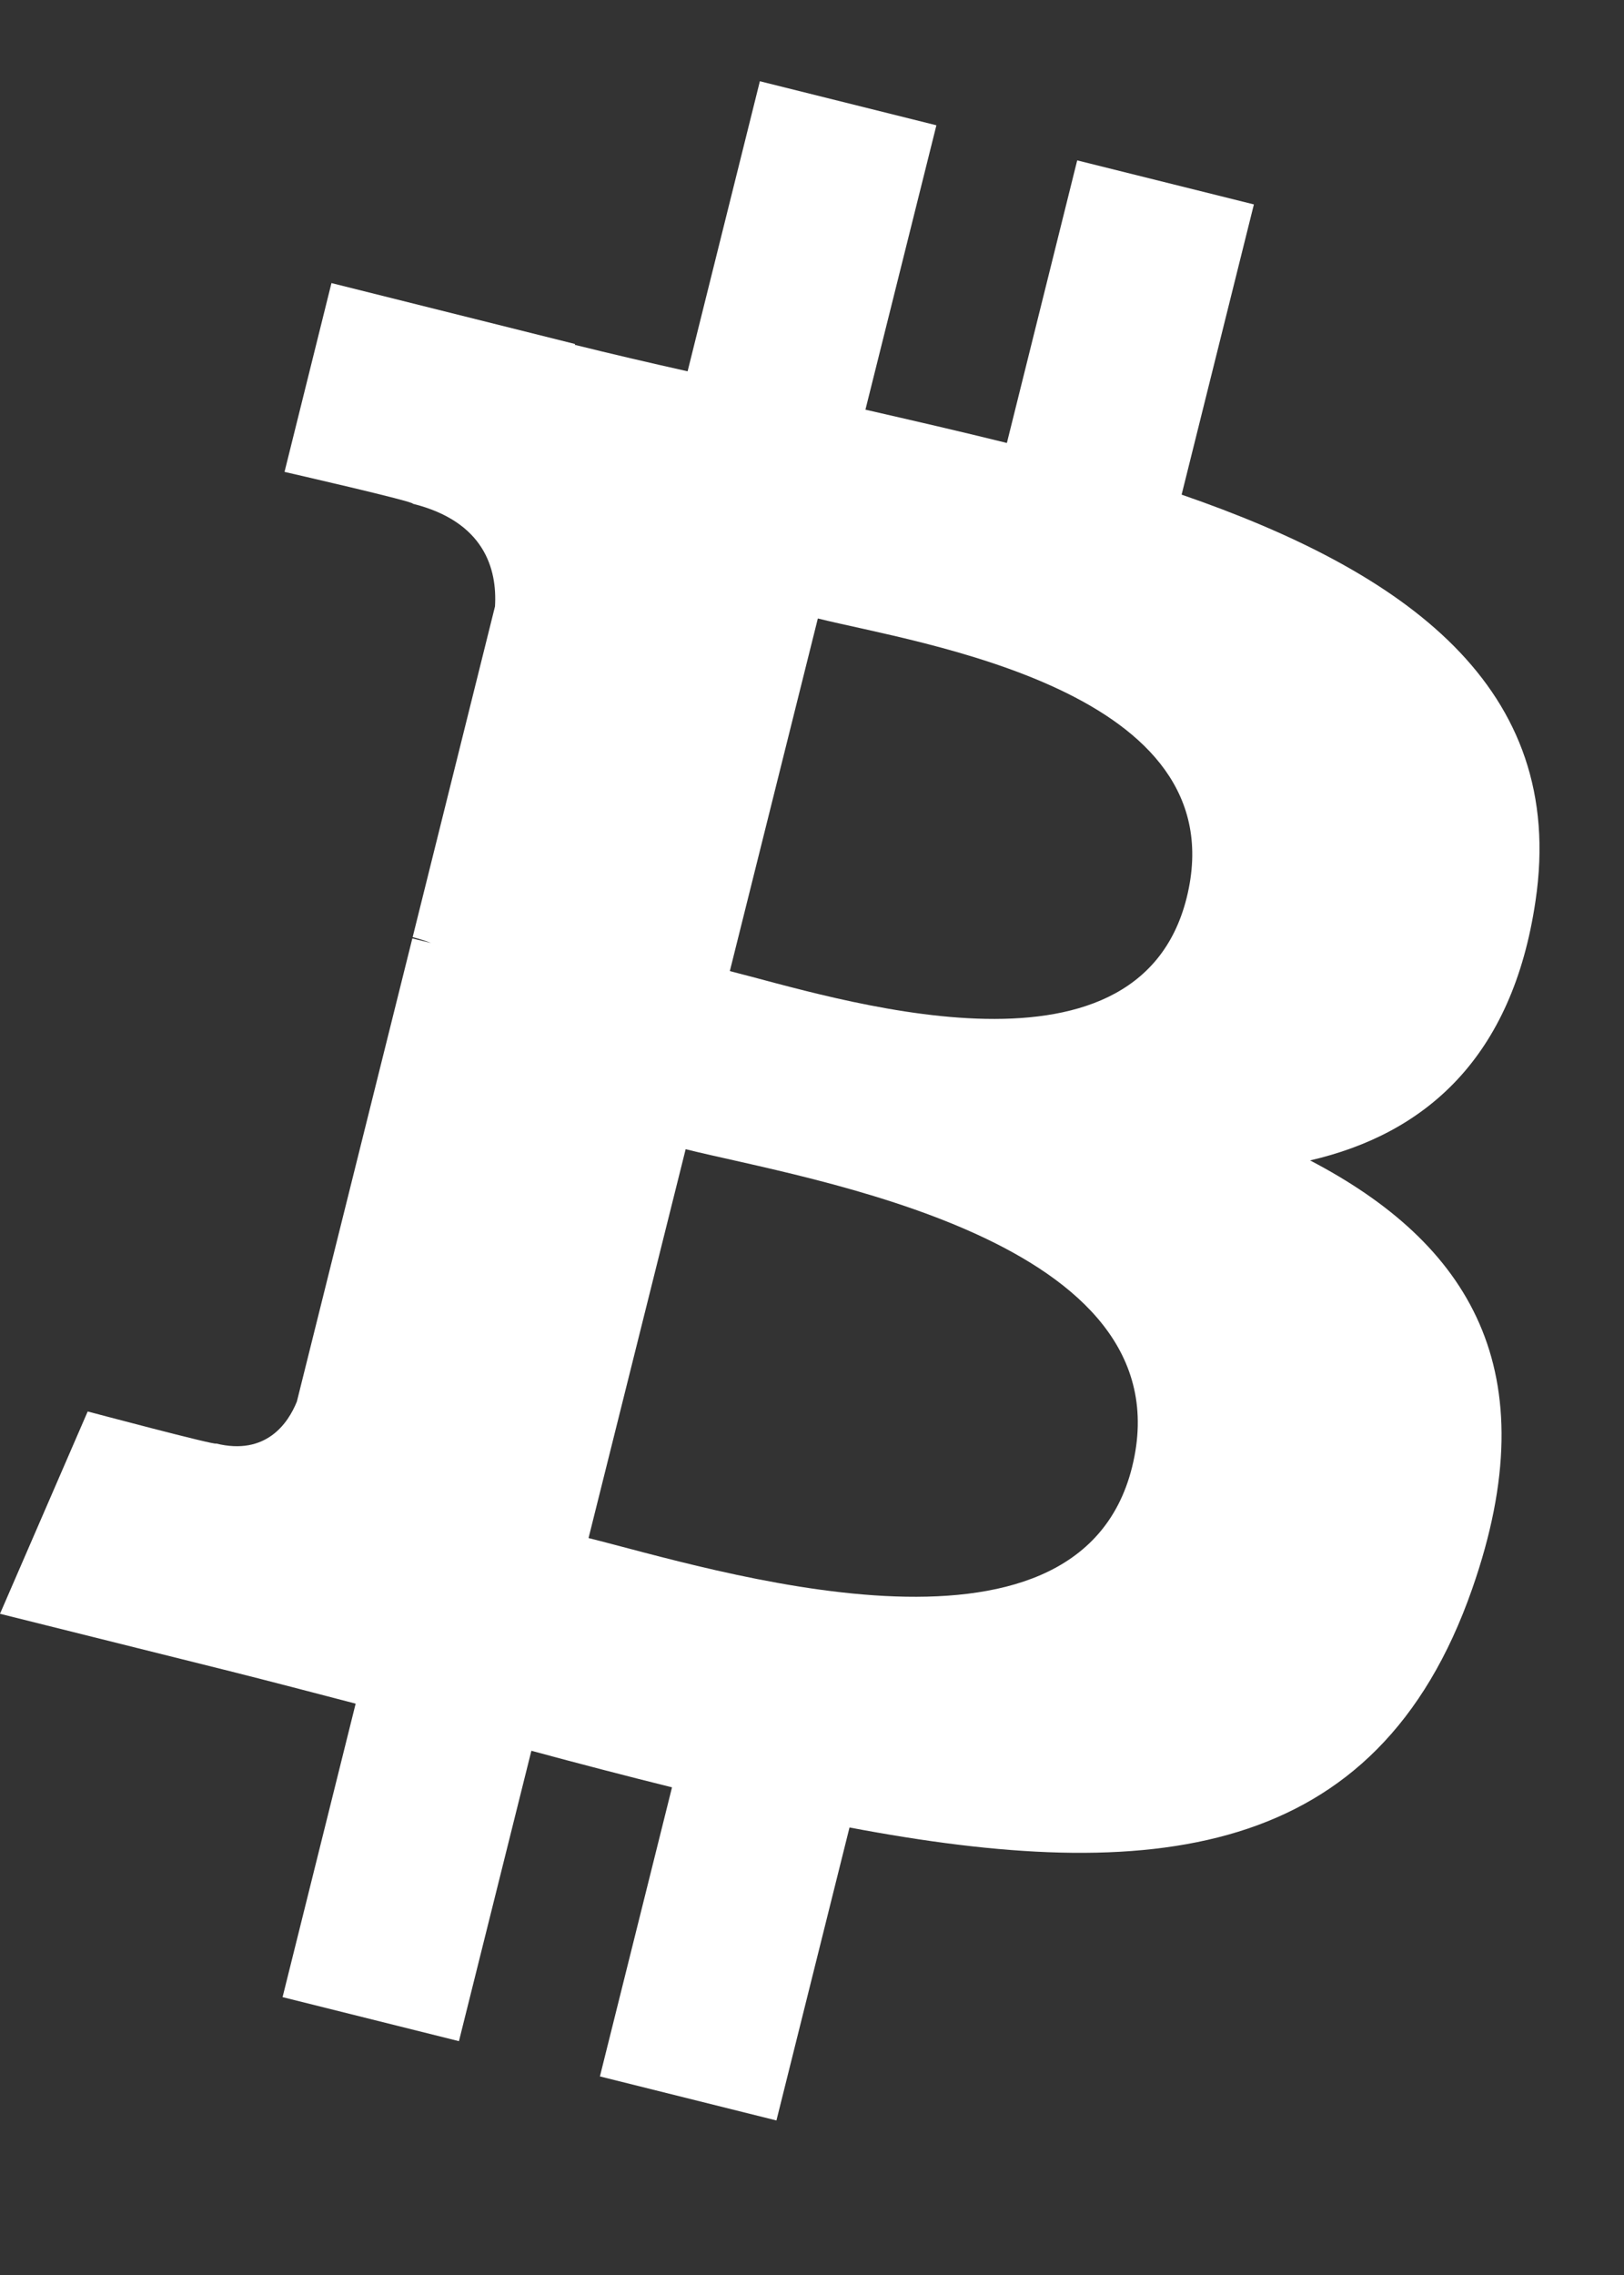 <svg width="10" height="14" viewBox="0 0 10 14" fill="none" xmlns="http://www.w3.org/2000/svg">
<rect x="0" y="0" width="10" height="14" fill="#333333" stroke="none"/>
<path d="M9.455 5.545C9.652 4.226 8.648 3.517 7.276 3.044L7.721 1.258L6.633 0.987L6.2 2.726C5.914 2.655 5.621 2.588 5.329 2.521L5.766 0.771L4.679 0.5L4.234 2.285C3.997 2.232 3.765 2.178 3.539 2.122L3.541 2.117L2.041 1.742L1.752 2.904C1.752 2.904 2.559 3.088 2.542 3.1C2.982 3.21 3.062 3.501 3.048 3.732L2.541 5.767C2.571 5.775 2.611 5.786 2.654 5.803L2.539 5.775L1.828 8.625C1.774 8.759 1.638 8.959 1.33 8.883C1.341 8.899 0.54 8.686 0.54 8.686L0 9.931L1.415 10.284C1.678 10.35 1.936 10.418 2.19 10.484L1.74 12.29L2.826 12.561L3.272 10.774C3.568 10.854 3.856 10.929 4.138 10.999L3.694 12.778L4.781 13.049L5.231 11.246C7.085 11.597 8.479 11.455 9.065 9.778C9.538 8.428 9.042 7.65 8.067 7.141C8.777 6.977 9.313 6.51 9.455 5.545ZM6.971 9.028C6.635 10.378 4.362 9.648 3.624 9.465L4.222 7.072C4.958 7.256 7.321 7.62 6.971 9.028ZM7.307 5.525C7 6.753 5.108 6.129 4.494 5.976L5.036 3.806C5.65 3.959 7.626 4.244 7.307 5.525Z" fill="white"/>
</svg>
